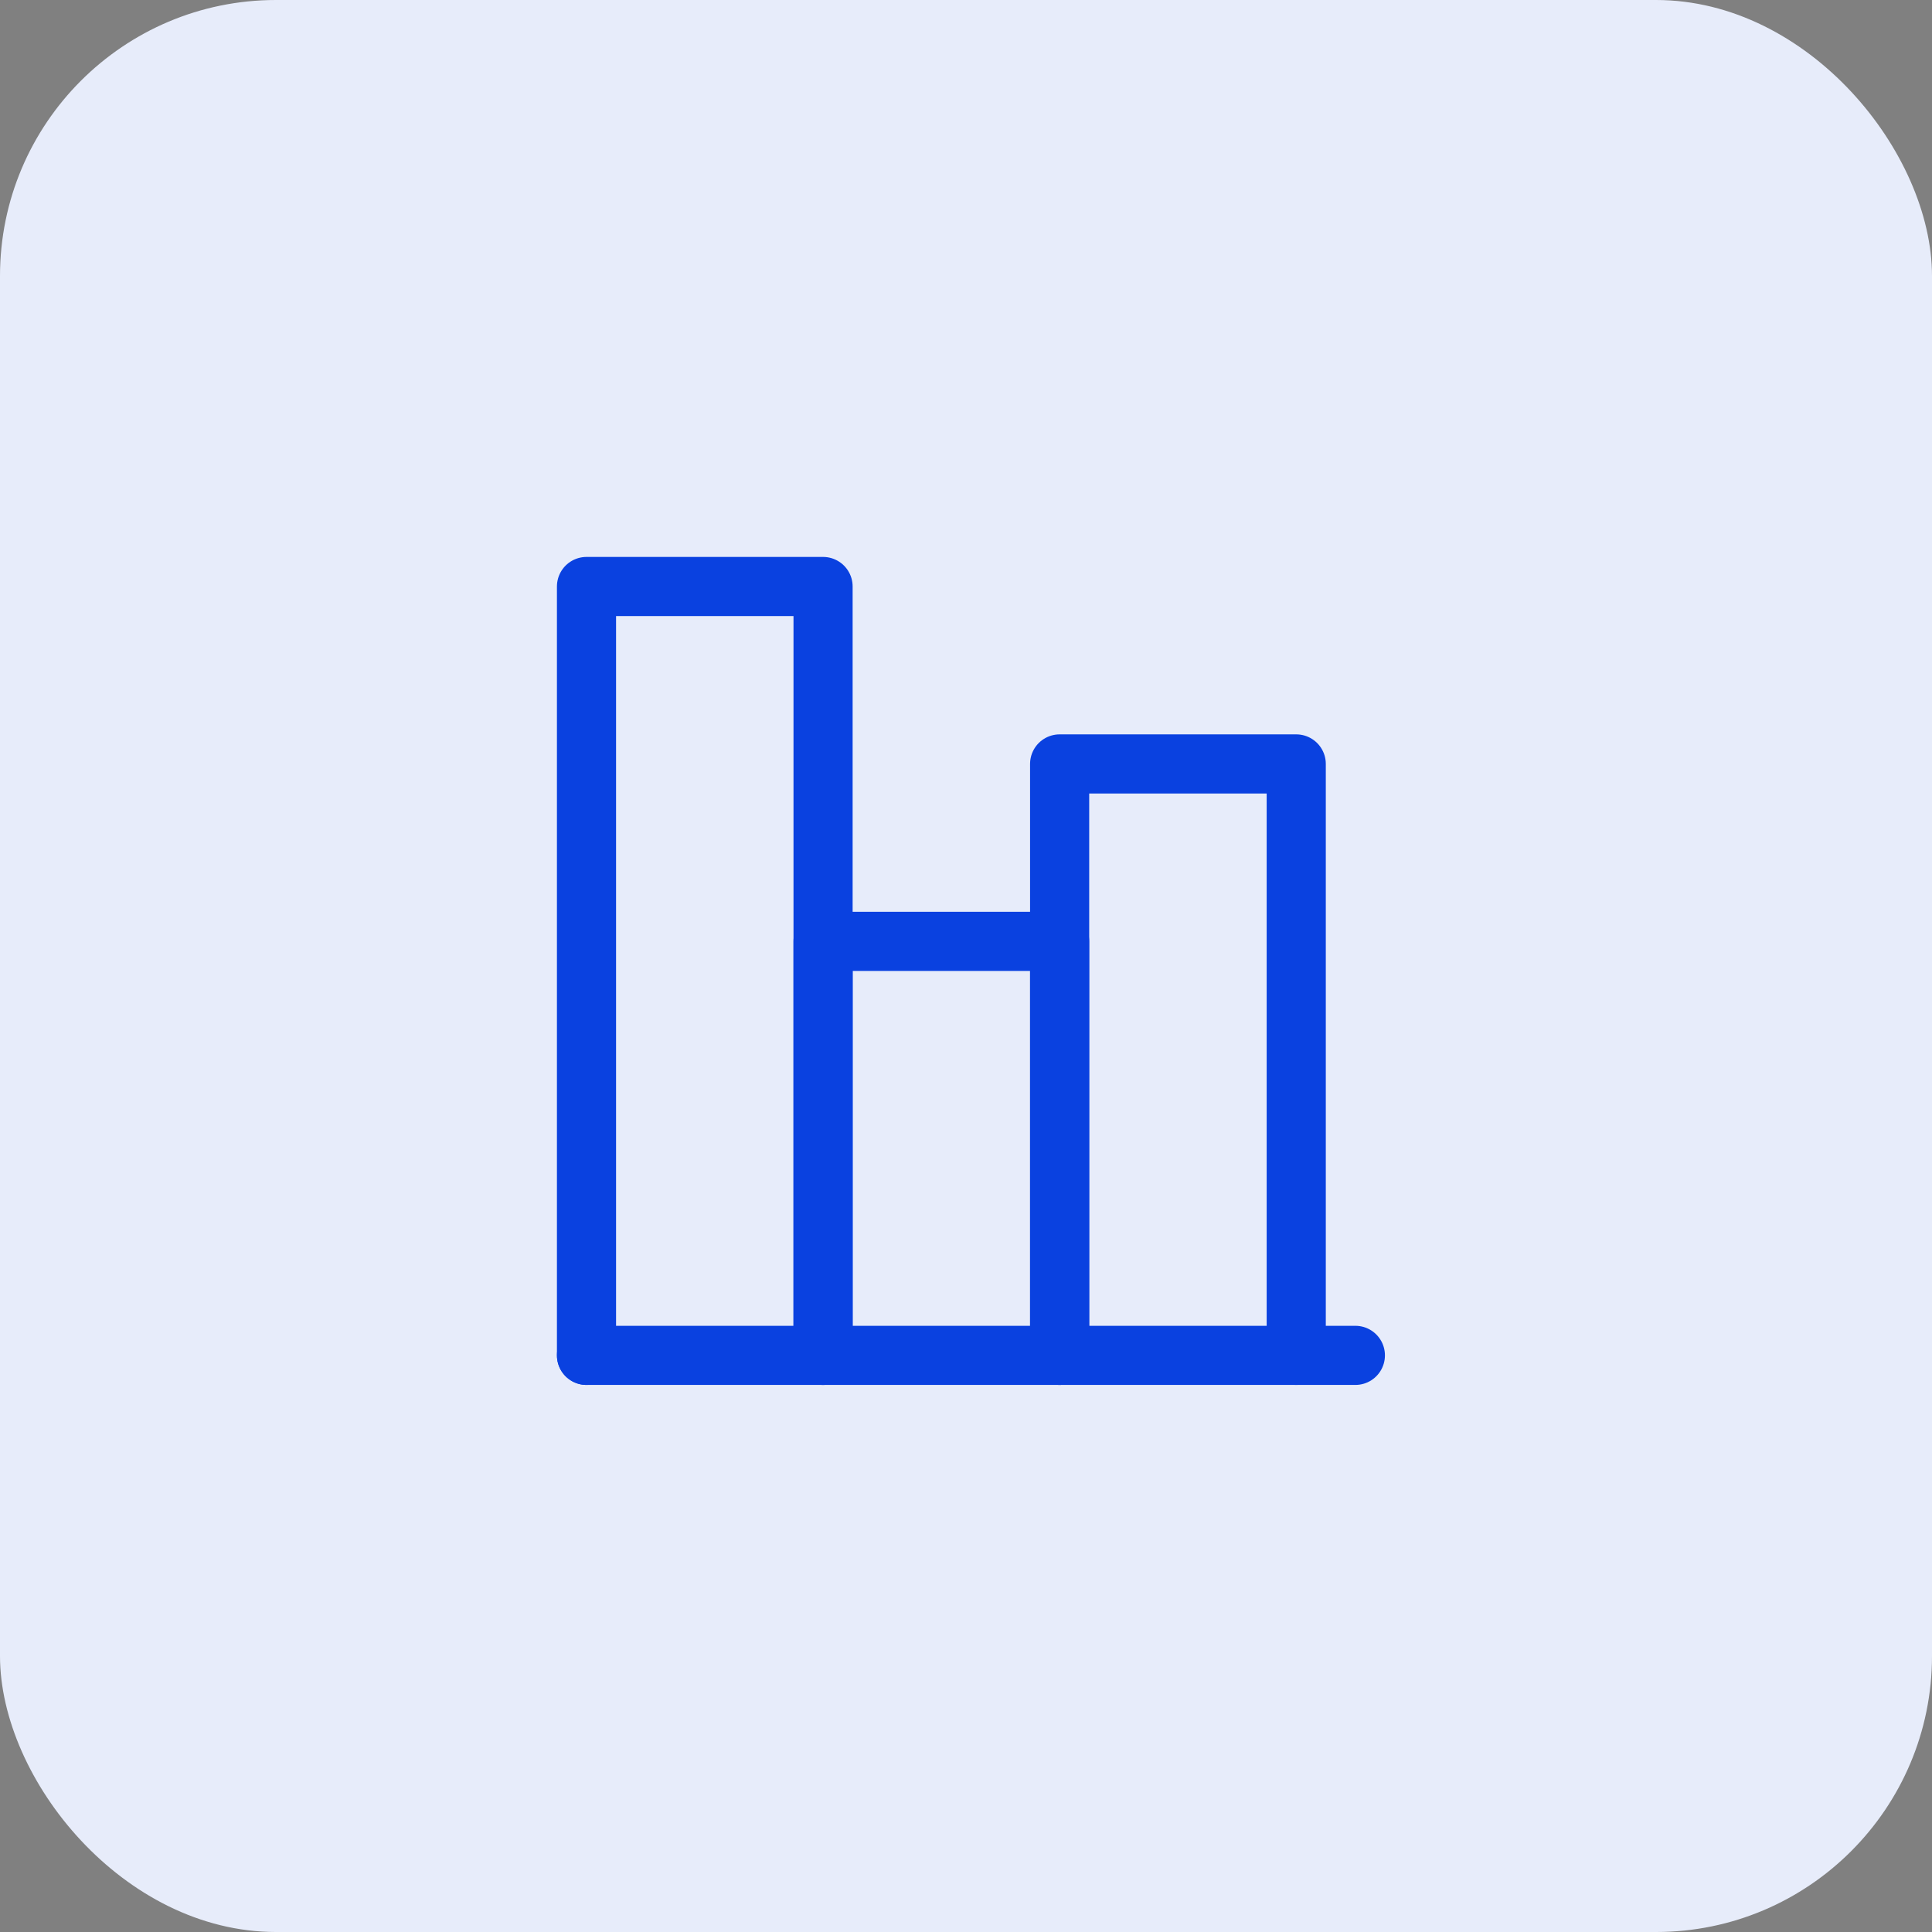 <svg width="56" height="56" viewBox="0 0 56 56" fill="none" xmlns="http://www.w3.org/2000/svg">
<rect x="0" y="0" width="56" height="56" fill="#808080" stroke="none"/>
<rect width="56" height="56" rx="8" fill="#E7ECFA"/>
<path d="M17 39.286H39.286" stroke="#0A41E0" stroke-width="1.714" stroke-linecap="round" stroke-linejoin="round"/>
<path d="M23.857 39.286V17H17V39.286" stroke="#0A41E0" stroke-width="1.714" stroke-linecap="round" stroke-linejoin="round"/>
<path d="M30.714 39.286V27.286H23.857V39.286" stroke="#0A41E0" stroke-width="1.714" stroke-linecap="round" stroke-linejoin="round"/>
<path d="M37.572 39.286V22.143H30.714V39.286" stroke="#0A41E0" stroke-width="1.714" stroke-linecap="round" stroke-linejoin="round"/>
</svg>
